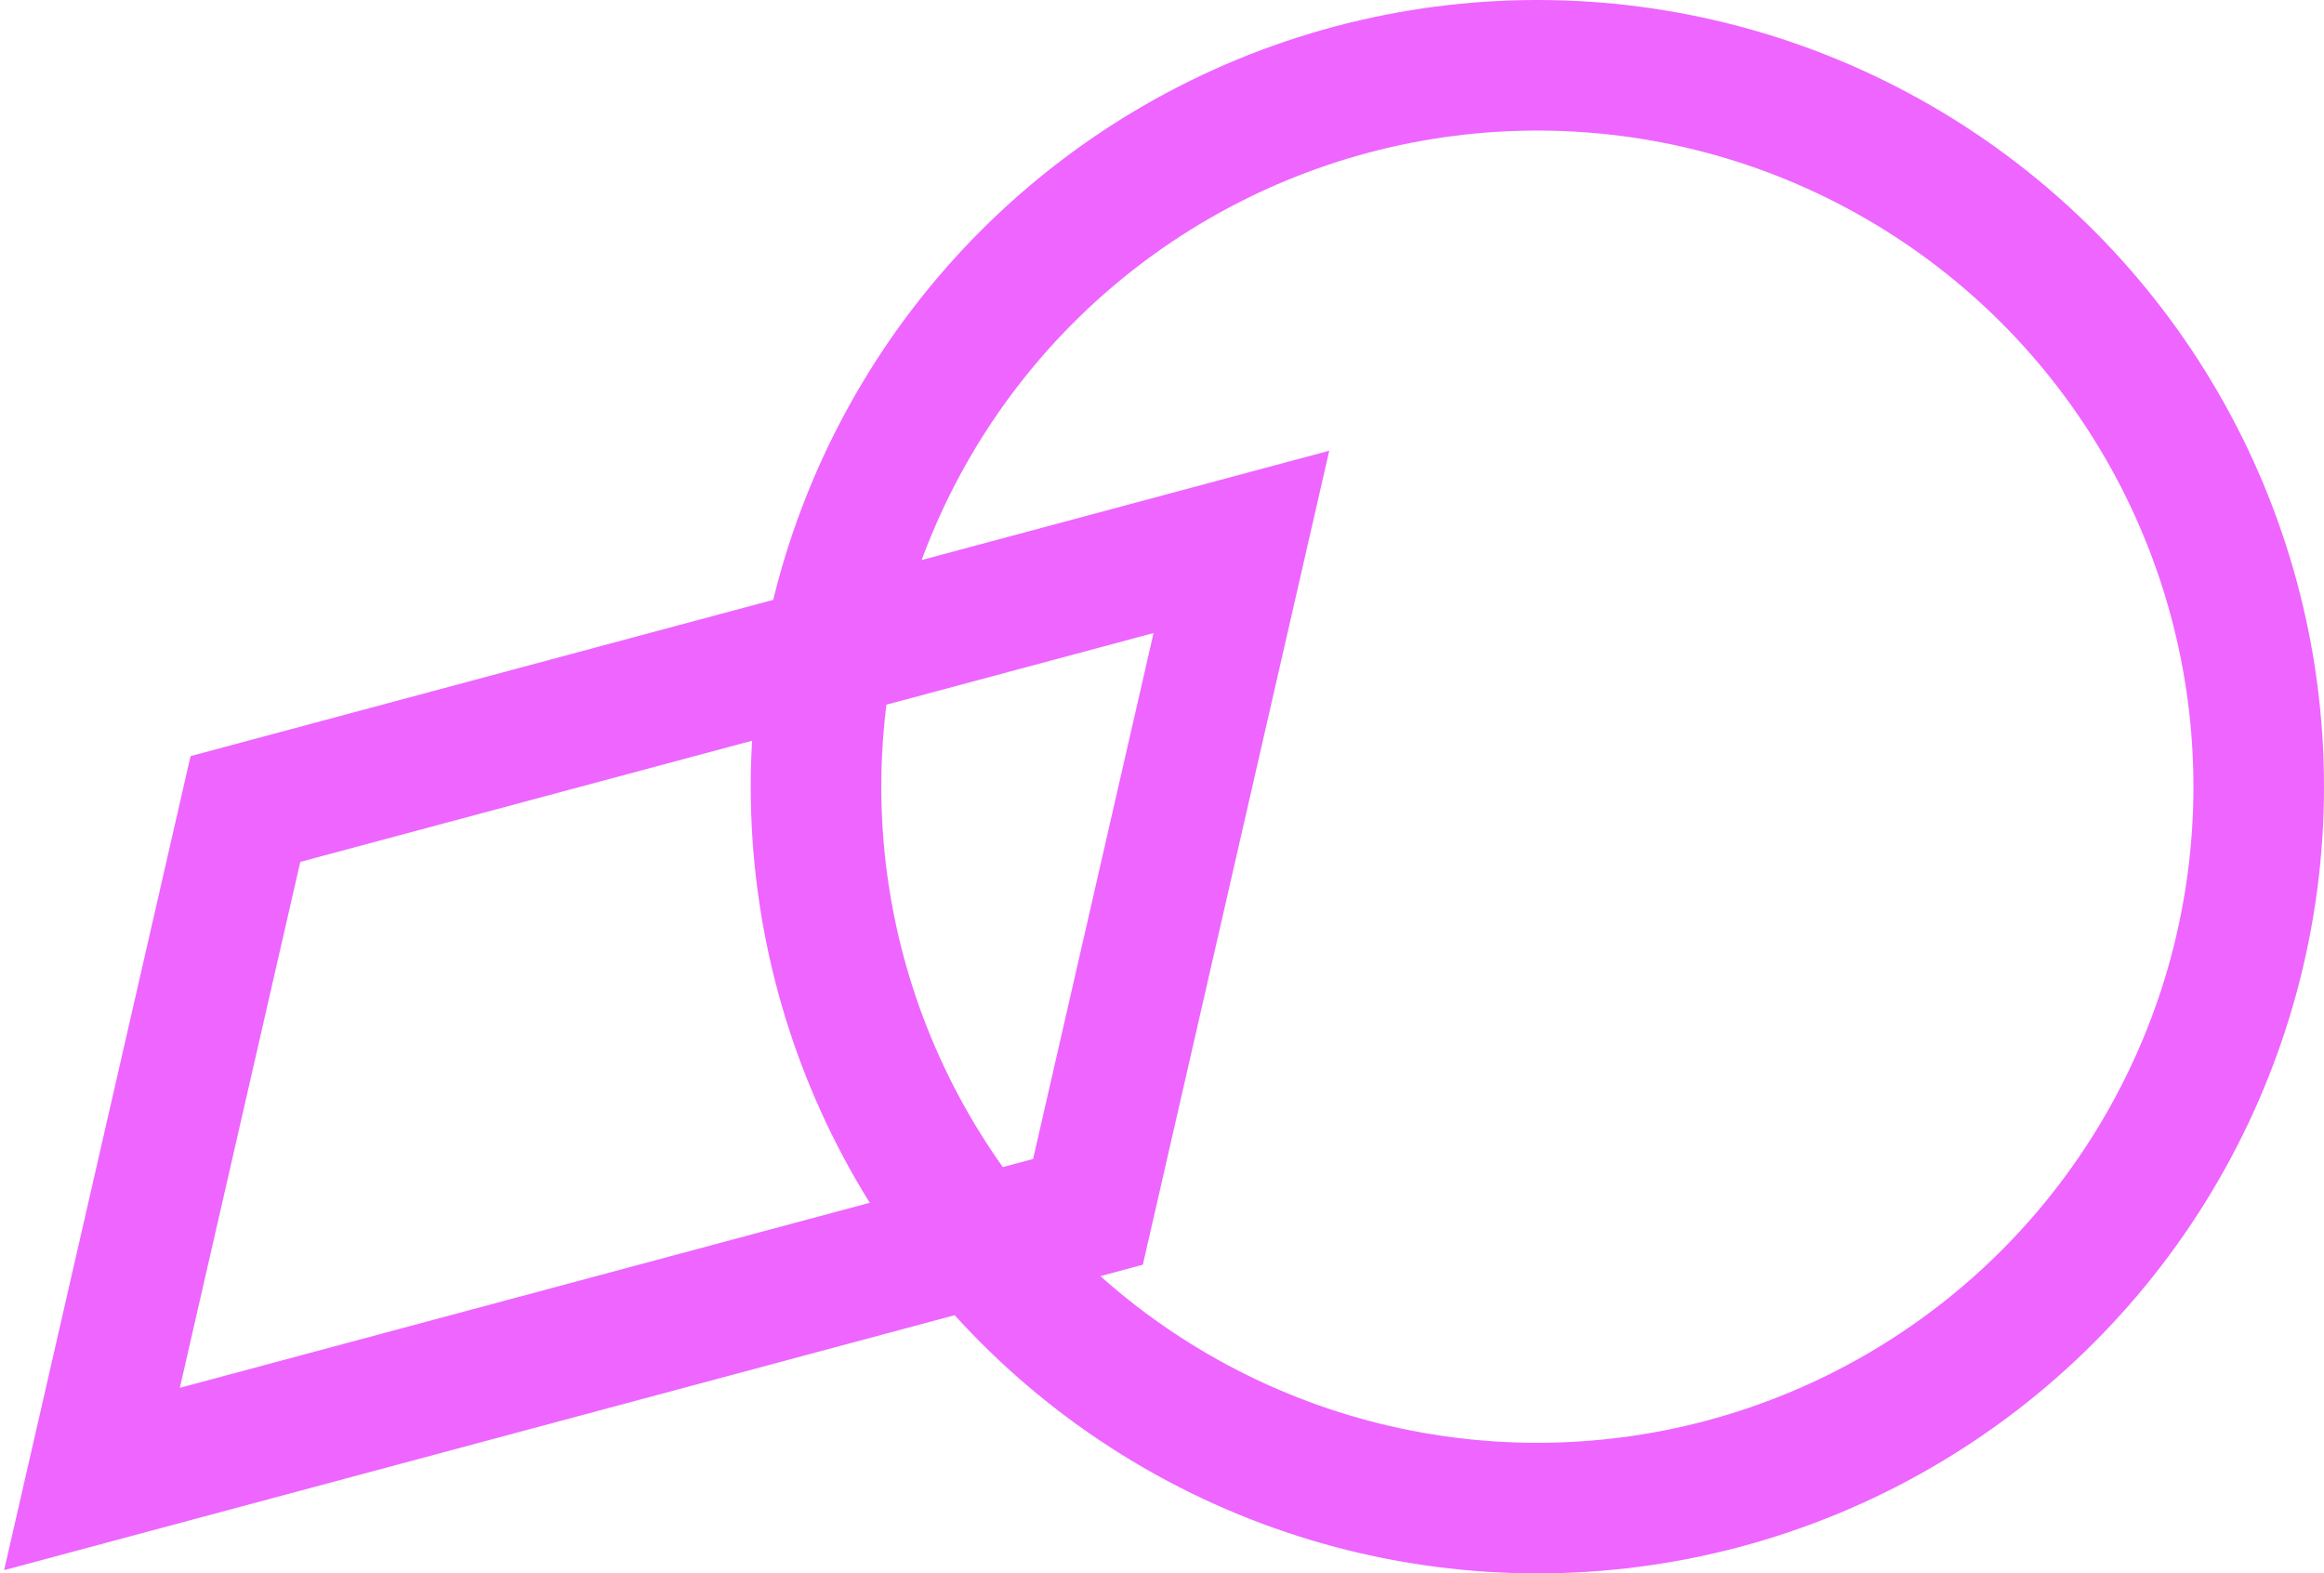 <?xml version="1.0" encoding="UTF-8"?>
<svg width="356px" height="241px" viewBox="0 0 356 241" version="1.1" xmlns="http://www.w3.org/2000/svg" xmlns:xlink="http://www.w3.org/1999/xlink">
    <!-- Generator: Sketch 52.6 (67491) - http://www.bohemiancoding.com/sketch -->
    <title>Footer Asset</title>
    <desc>Created with Sketch.</desc>
    <g id="Current" stroke="none" stroke-width="1" fill="none" fill-rule="evenodd">
        <g id="Library" transform="translate(-925, -3873)" stroke="#EE65FF" stroke-width="20">
            <g id="Footer" transform="translate(0, 3883)">
                <g id="Footer-Asset" transform="translate(915, 0)">
                    <polygon id="Rectangle-Copy-8" transform="translate(112.127, 144.77) rotate(-15) translate(-112.127, -144.77) " points="57.778 98.266 215.739 98.231 166.476 191.273 8.515 191.308"></polygon>
                    <circle id="Oval-Copy-2" cx="245.5" cy="110.5" r="110.5"></circle>
                </g>
            </g>
        </g>
    </g>
</svg>